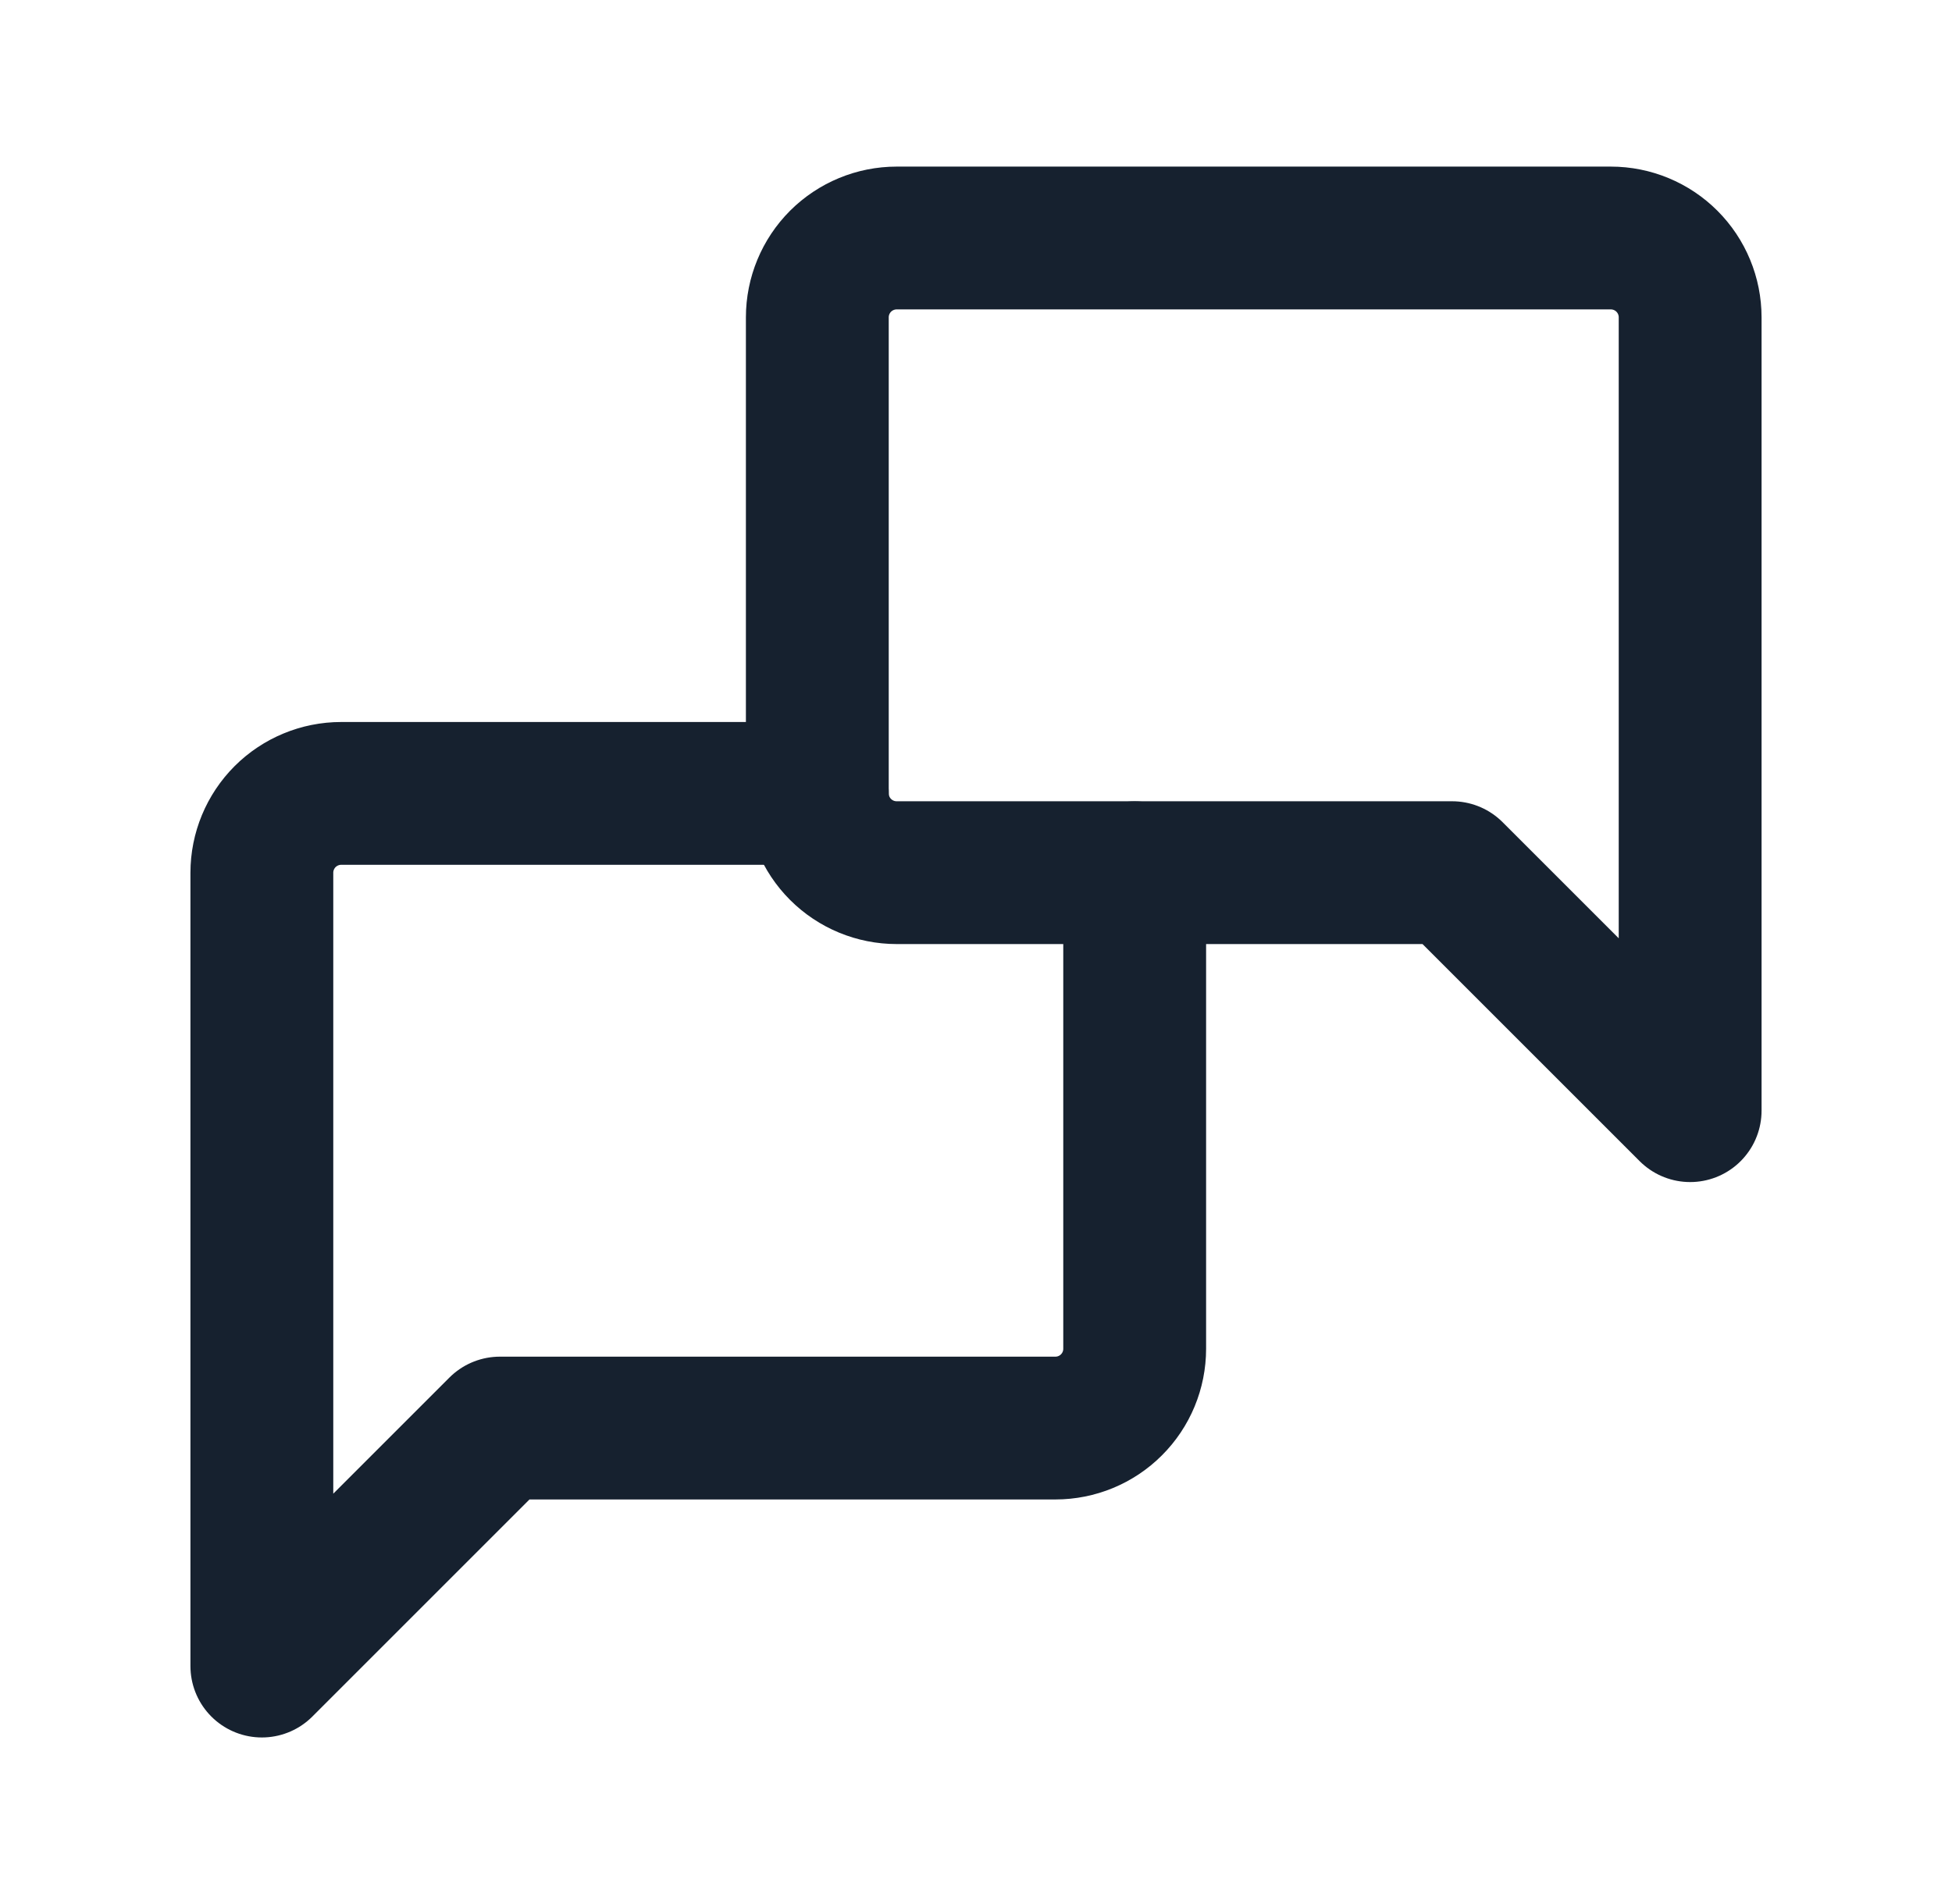 <svg width="41" height="40" viewBox="0 0 41 40" fill="none" xmlns="http://www.w3.org/2000/svg">
<g id="Frame" clip-path="url(#clip0_3611_2874)">
<path id="Vector" d="M35.5 23.333L30.5 18.333H18.834C18.392 18.333 17.968 18.158 17.655 17.845C17.343 17.533 17.167 17.109 17.167 16.667V6.667C17.167 6.225 17.343 5.801 17.655 5.488C17.968 5.176 18.392 5 18.834 5H33.834C34.276 5 34.7 5.176 35.012 5.488C35.325 5.801 35.5 6.225 35.5 6.667V23.333Z" stroke="#16212F" stroke-width="3" stroke-linecap="round" stroke-linejoin="round"/>
<path id="Vector_2" d="M23.833 18.335V28.335C23.833 28.777 23.658 29.201 23.345 29.513C23.033 29.826 22.609 30.001 22.167 30.001H10.5L5.5 35.001V18.335C5.5 17.893 5.676 17.469 5.988 17.156C6.301 16.844 6.725 16.668 7.167 16.668H17.167" stroke="#16212F" stroke-width="3" stroke-linecap="round" stroke-linejoin="round"/>
</g>
<defs>
<clipPath id="clip0_3611_2874">
<rect width="40" height="40" fill="white" transform="translate(0.5)"/>
</clipPath>
</defs>
</svg>
